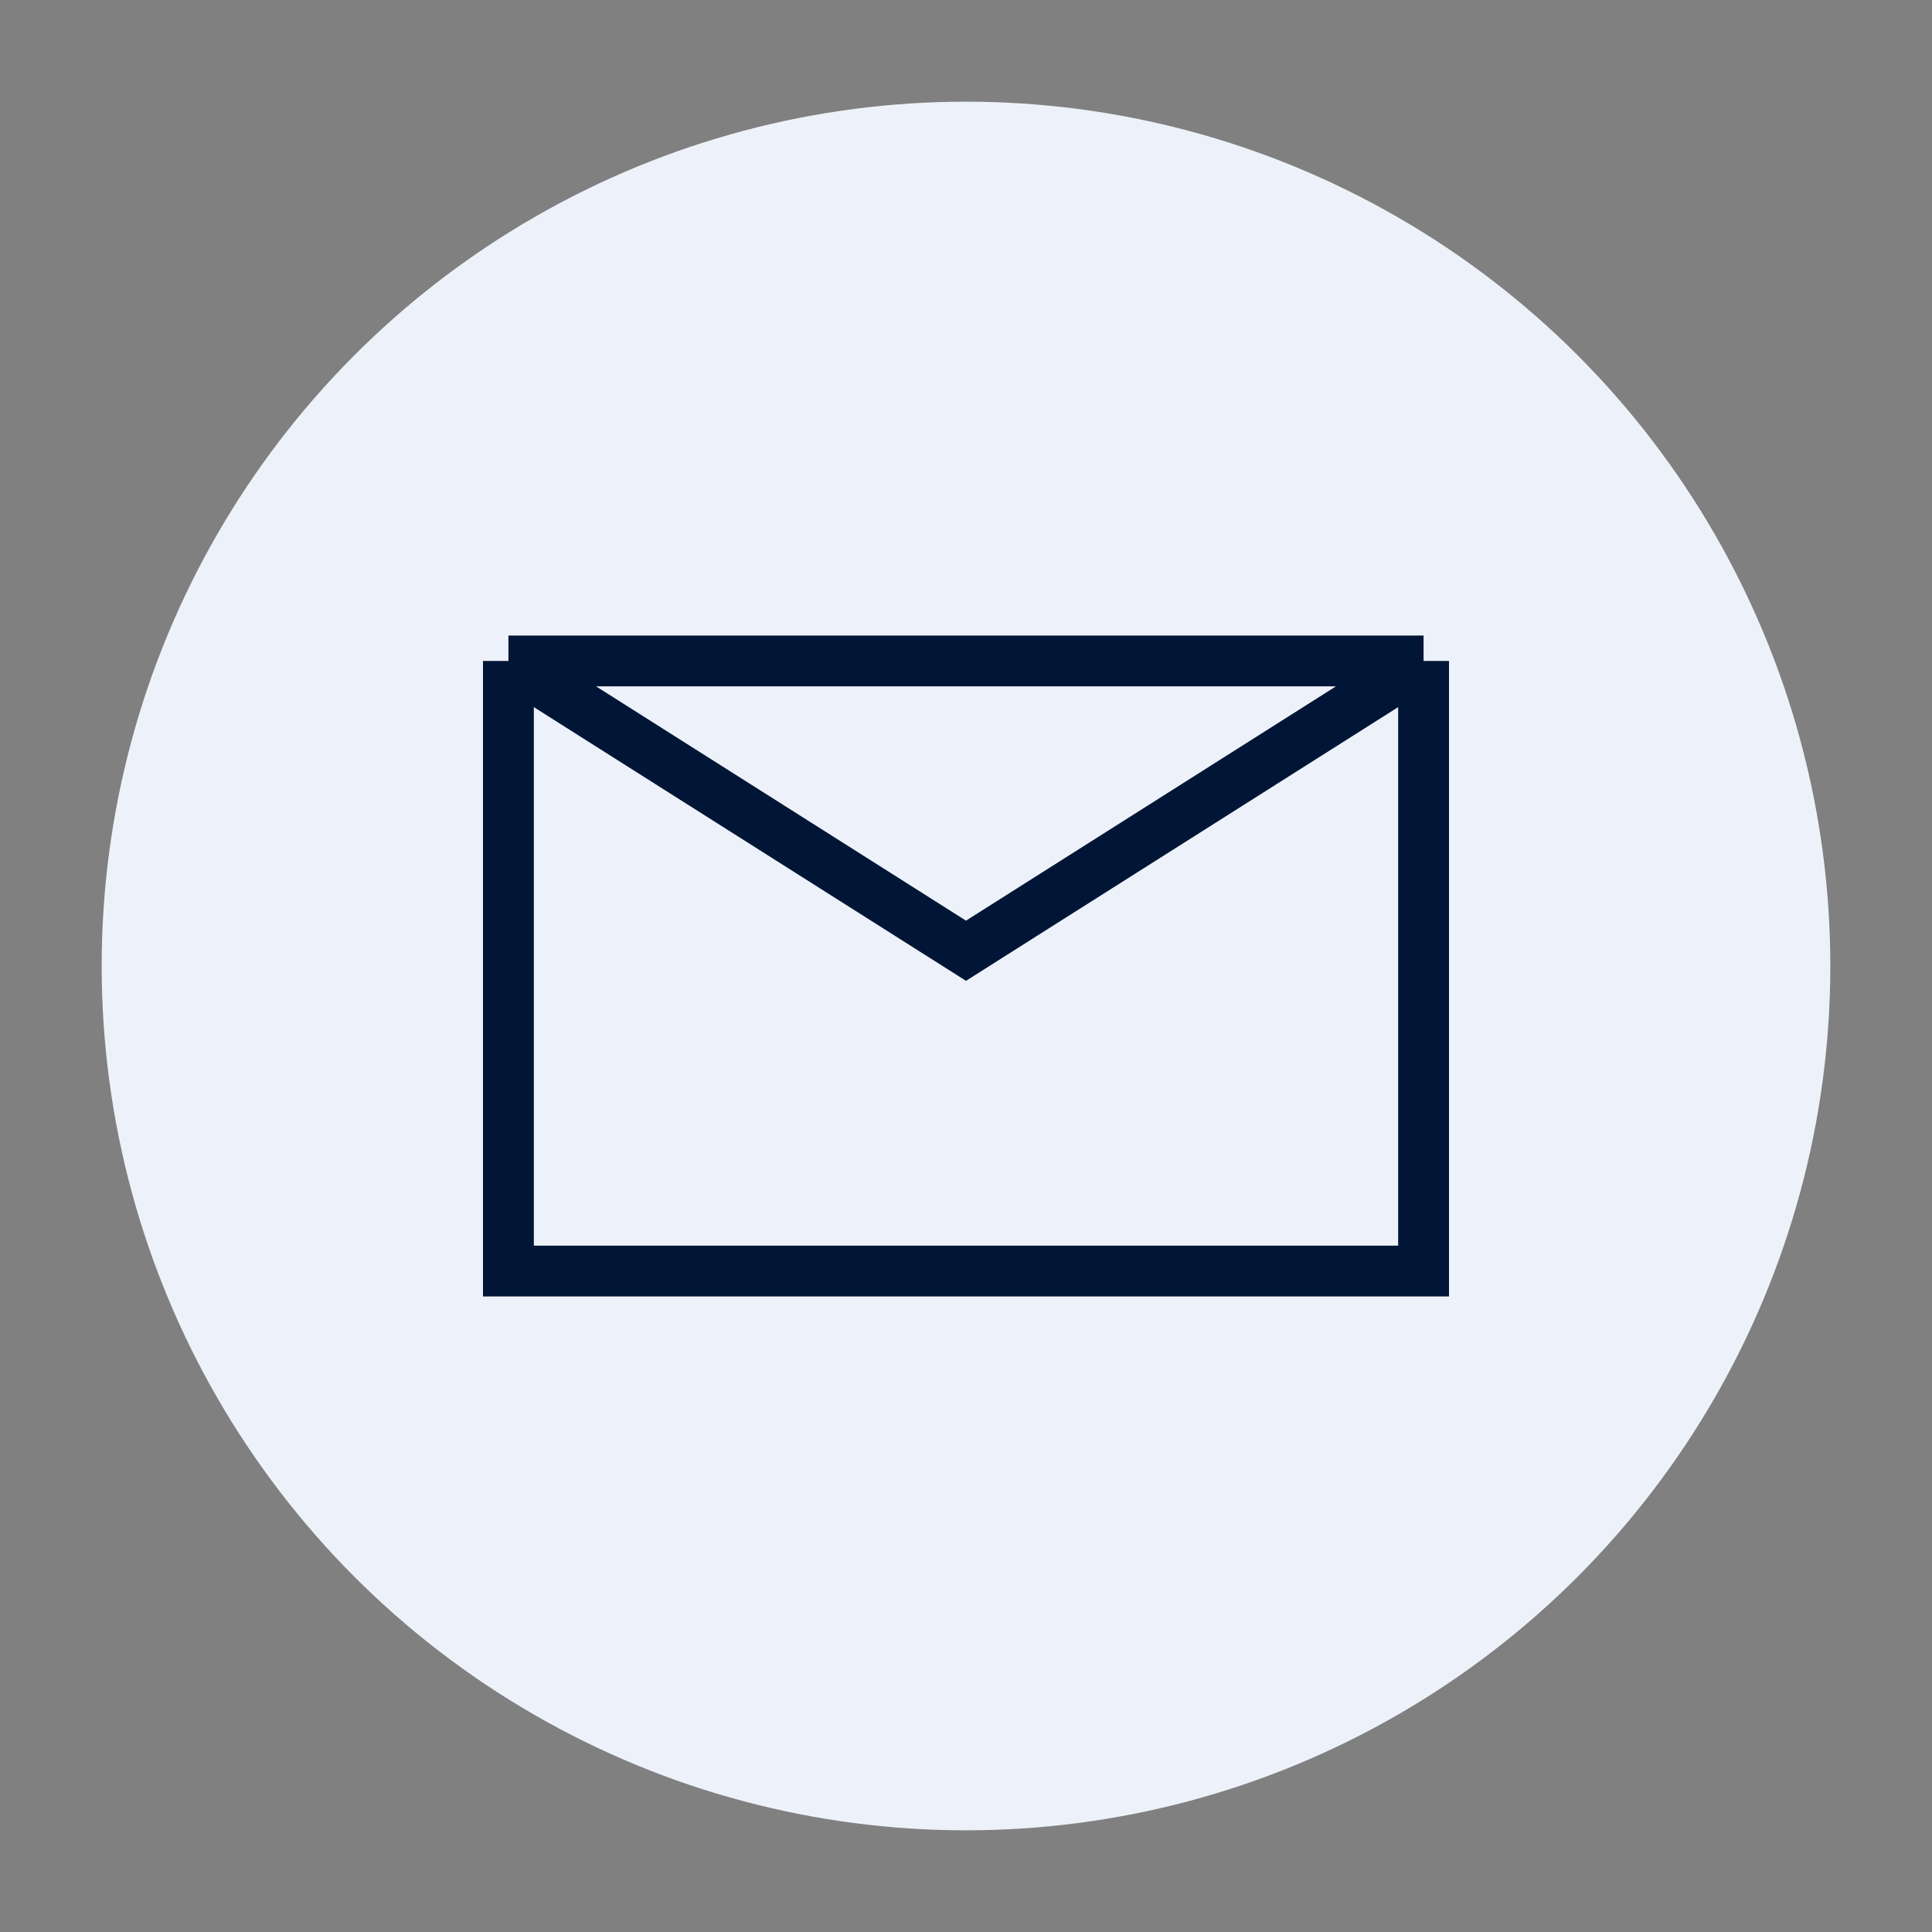 <svg width="38" height="38" viewBox="0 0 38 38" fill="none" xmlns="http://www.w3.org/2000/svg">
<rect x="0" y="0" width="38" height="38" fill="#808080" stroke="none"/>
<circle cx="19" cy="19" r="17" fill="#EDF2FA"/>
<path d="M28 13V25H10V13M28 13H10M28 13L19 18.7L10 13" stroke="#011636"/>
</svg>
